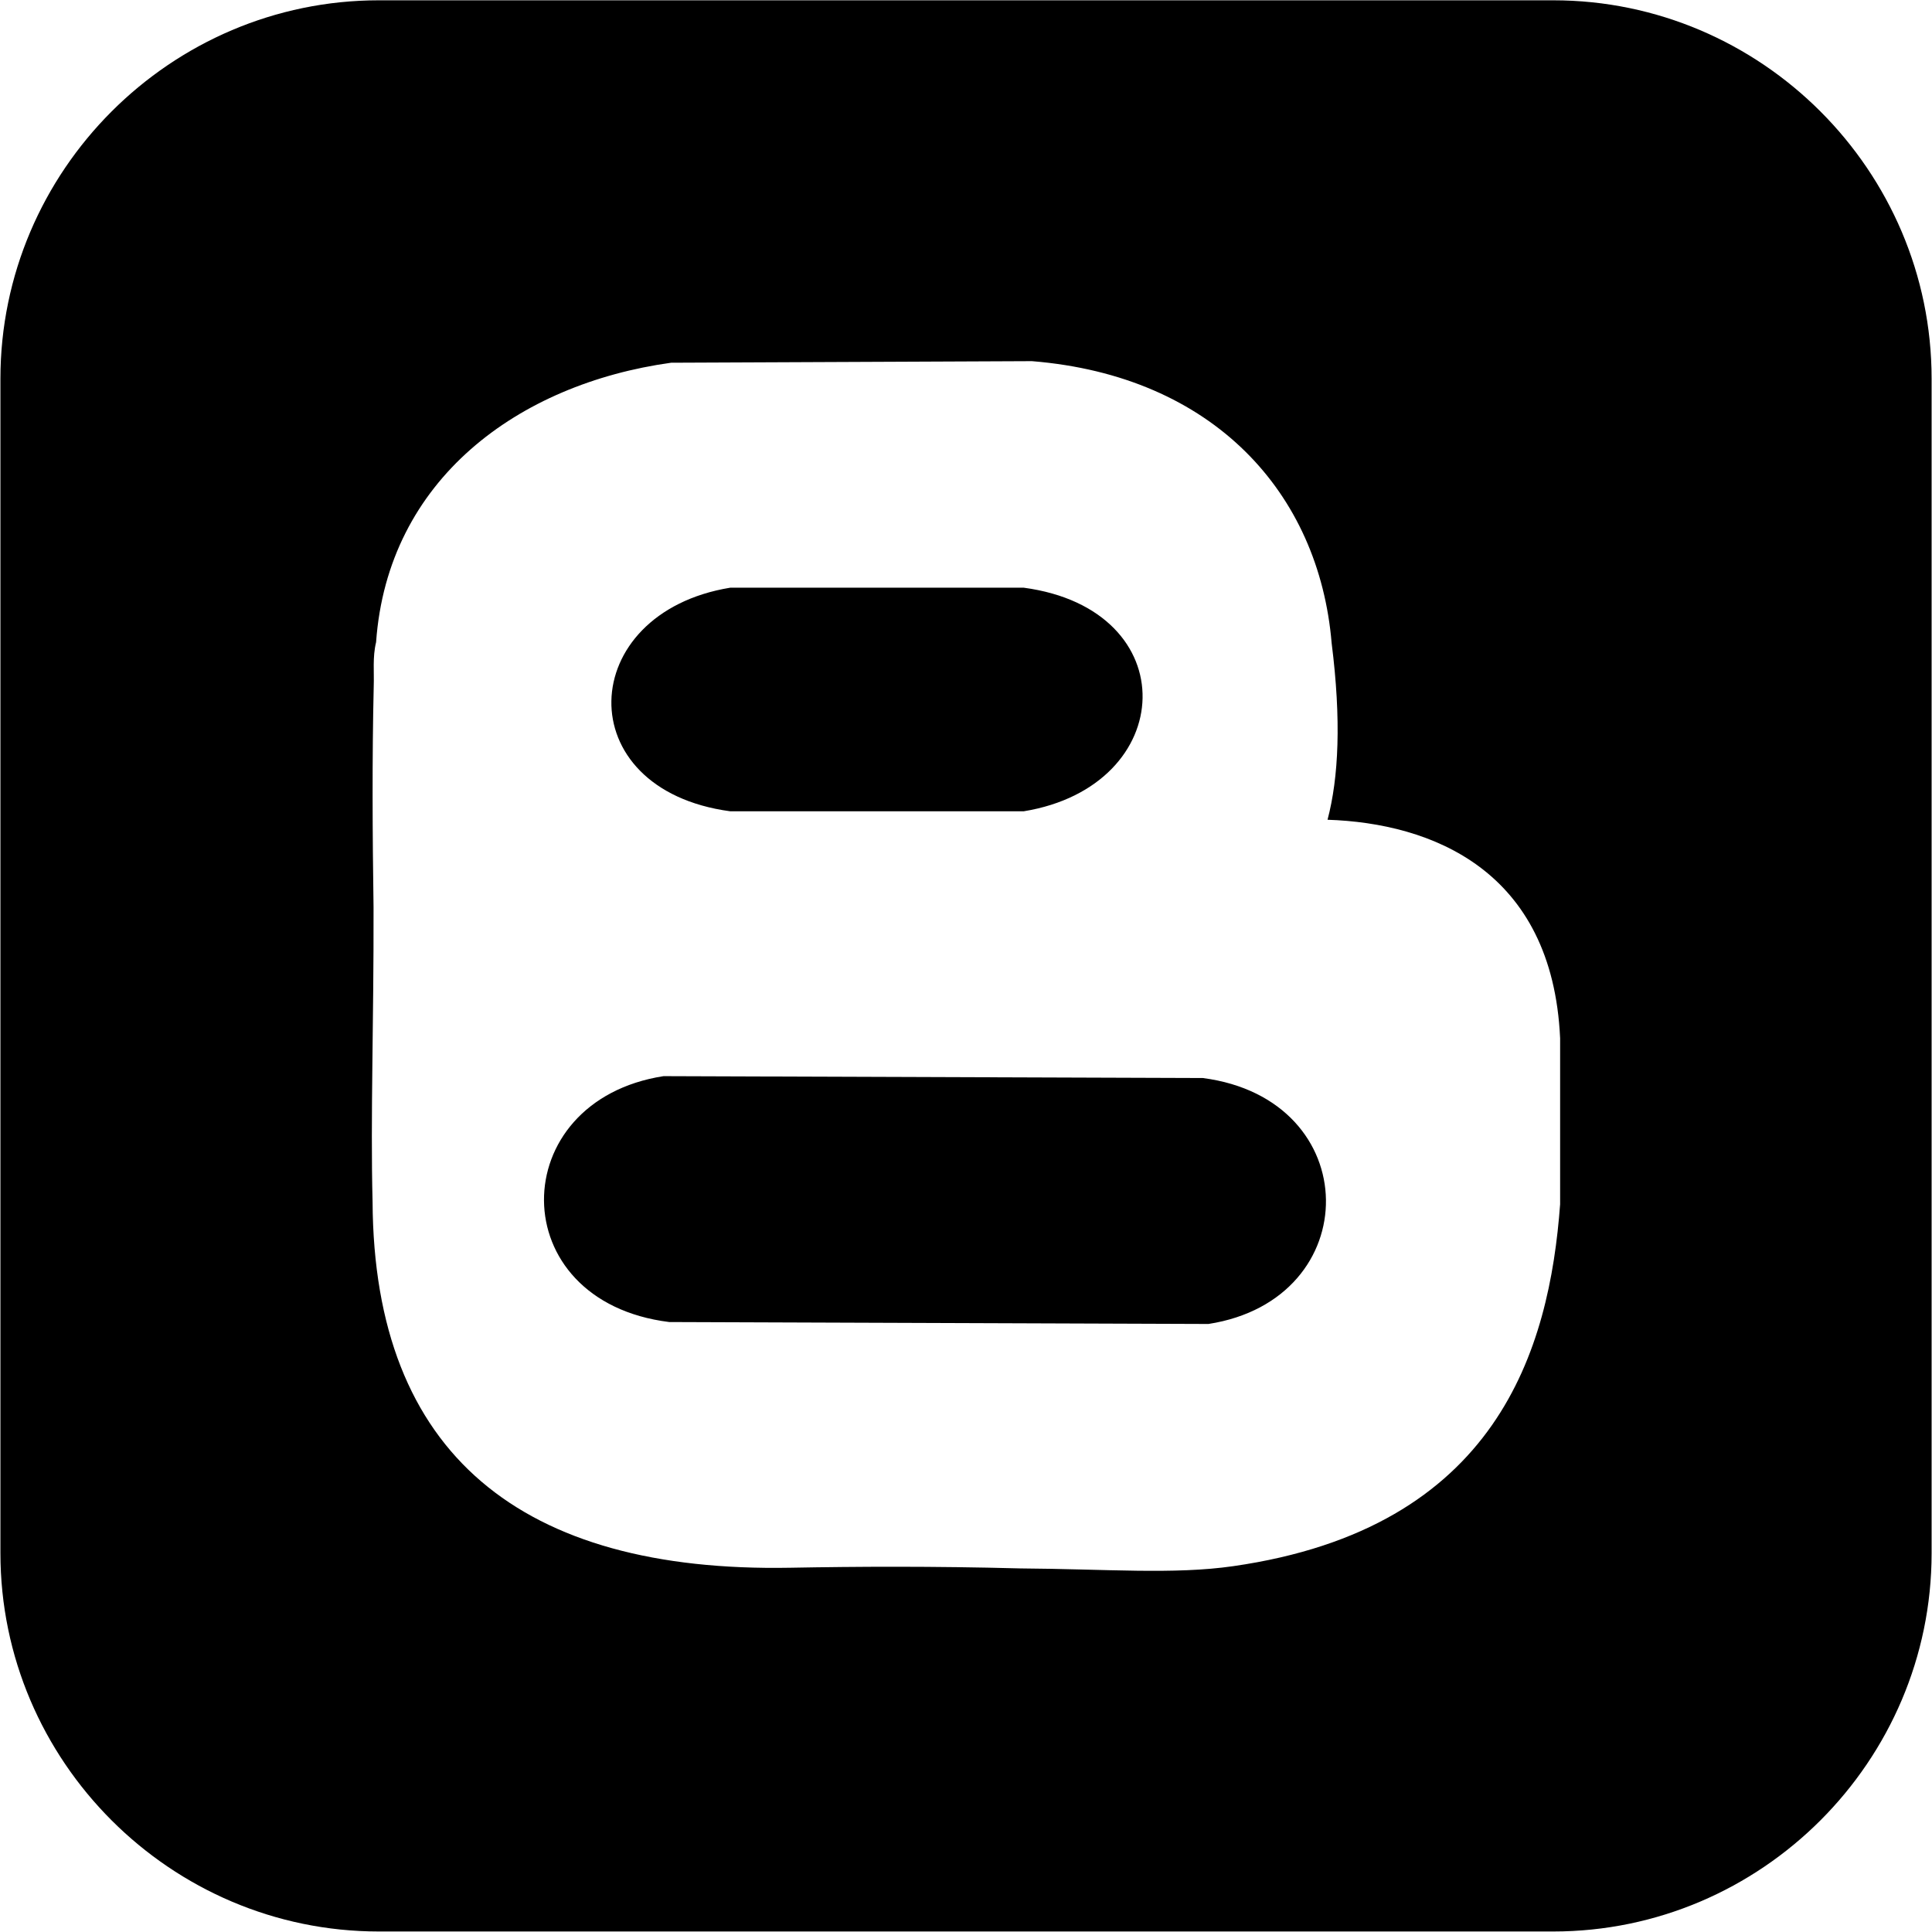 <svg xmlns="http://www.w3.org/2000/svg" width="1em" height="1em" viewBox="0 0 1000 1000"><path fill="currentColor" d="M196.099.156C88.379.156.219 88.317.219 196.036v607.851c0 107.72 88.16 195.849 195.88 195.849H803.95c107.72 0 195.849-88.129 195.849-195.849V196.036C999.799 88.316 911.67.156 803.95.156zm338.012 186.777c94.026 7.596 148.647 68.316 155.146 145.948c5.05 39.953 3.637 69.6-2.127 91.418c53.633 1.773 116.39 25.822 120.388 113.098v85.911c-5.561 75.026-32.259 167.679-169.225 187.339c-30.84 4.427-65.452 1.464-110.345 1.157c-45.139-1.19-84.496-.975-118.917-.344c-138.941 2.545-215.468-58.535-216.185-189.28c-1.116-44.494.65-92.734.501-152.581c-.558-37.925-.768-77.544.094-114.381c.267-7.189-.671-15.069 1.22-22.807c5.98-84.295 73.682-133.698 152.706-144.665l186.745-.814zM377.963 304.192c-80.036 13.104-83.991 104.44 0 115.726h151.924c80.036-13.104 83.991-104.44 0-115.726zm-34.508 252.82c-82.395 12.791-83.607 116.536 2.941 127.271l279.1 1.001c81.695-12.682 81.454-116.322-2.941-127.302z"/></svg>